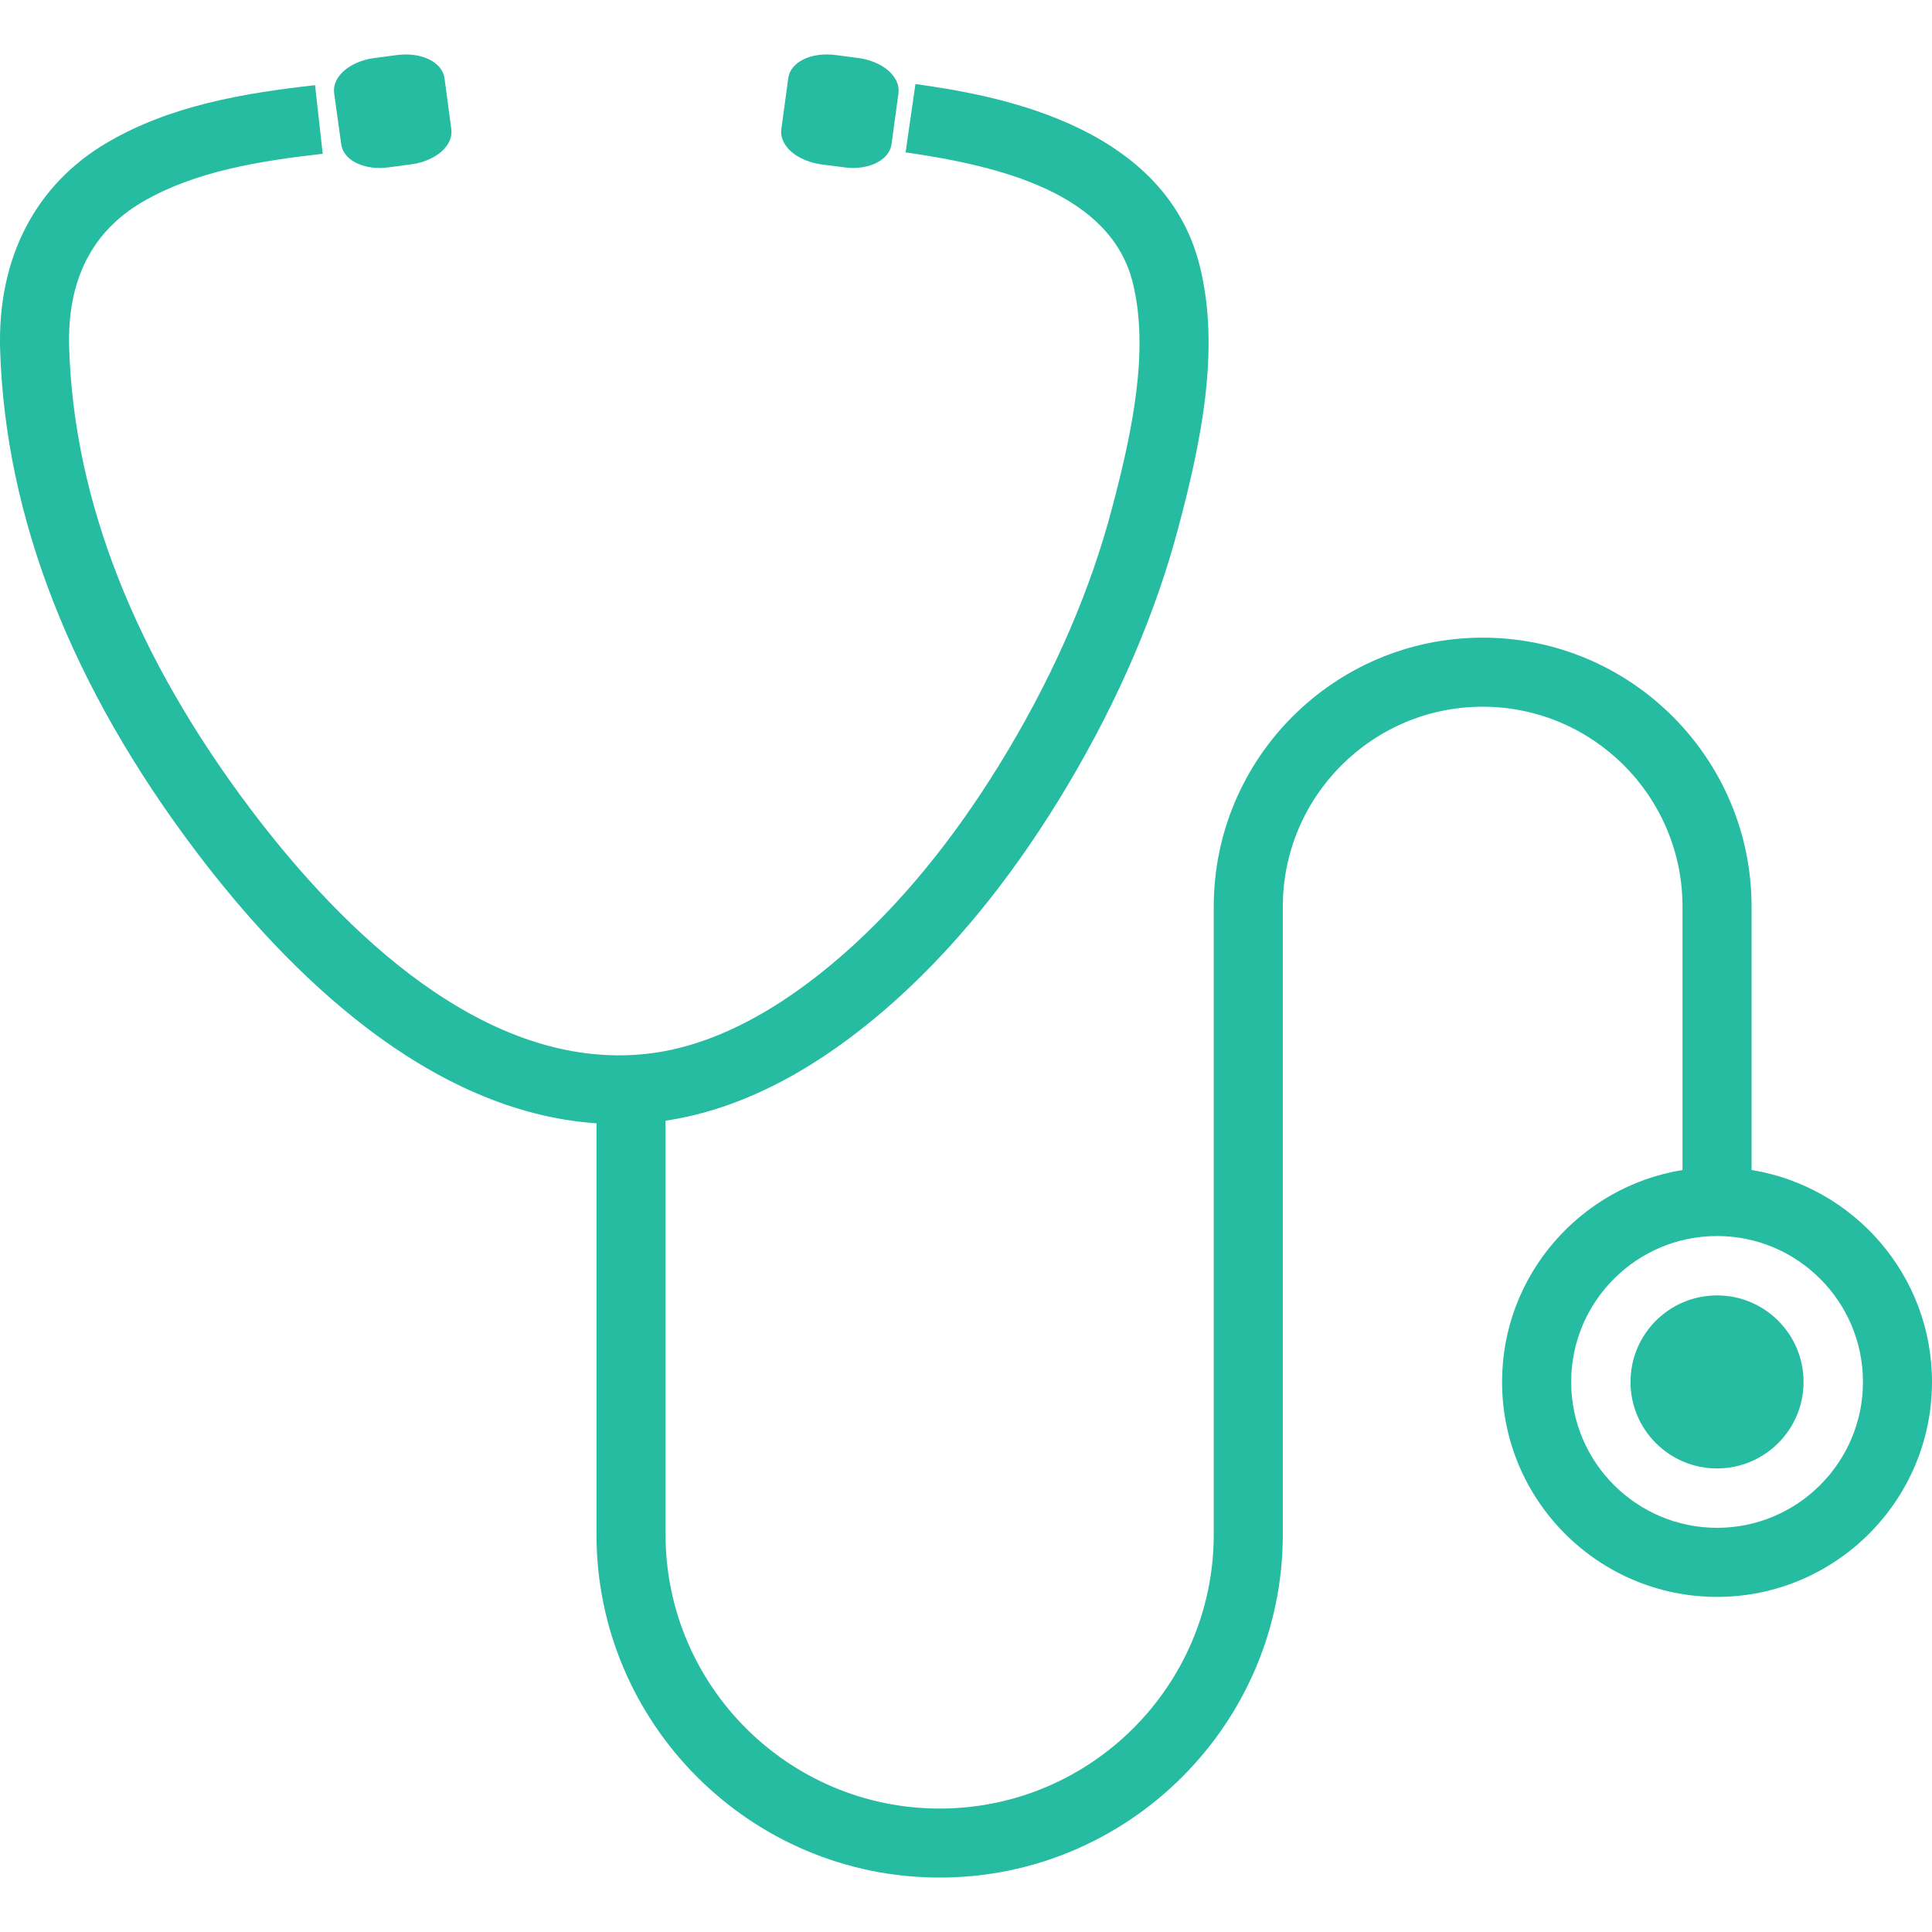 <svg xmlns="http://www.w3.org/2000/svg" xmlns:xlink="http://www.w3.org/1999/xlink" id="Calque_1" x="0px" y="0px" width="512px" height="512px" viewBox="0 0 512 512" xml:space="preserve"><g id="_x32_">	<path fill="#26BCA1" d="M208.416,38.816c-1.08-1.44-1.568-3.032-1.352-4.584l1.832-13.496c0.528-4.264,6.056-7.048,12.68-6.136  l5.944,0.784c6.504,0.88,11.144,4.976,10.584,9.312l-1.832,13.496c-0.52,3.704-4.712,6.32-10.248,6.32  c-0.824,0-1.608-0.08-2.432-0.184l-5.952-0.768C213.728,43.024,210.248,41.248,208.416,38.816z M100.664,44.52  c0.784,0,1.568-0.08,2.432-0.184l5.912-0.784c3.928-0.528,7.4-2.304,9.24-4.736c1.12-1.44,1.568-3.032,1.352-4.584l-1.8-13.496  c-0.6-4.264-6.096-7.032-12.712-6.136l-5.912,0.784c-6.544,0.88-11.224,4.976-10.624,9.312l1.872,13.496  C90.872,41.904,95.136,44.52,100.664,44.52z M512,366.224c0,31.408-25.552,56.968-56.968,56.968s-56.968-25.552-56.968-56.968  c0-28.288,20.752-51.76,47.816-56.16v-69.816c0-29.2-23.76-52.96-52.96-52.96c-29.2,0-52.96,23.76-52.96,52.96v166.384  c0,50.144-40.8,90.944-90.944,90.944s-90.944-40.8-90.944-90.944V297.688c-44.4-3.032-81.632-39.688-105.96-71.832  C18.92,181.976,1.4,137.16,0.032,92.648C-0.704,68.4,9.392,48.904,28.464,37.752c16.704-9.816,36.32-13.096,55.032-15.176  L85.52,40.76c-16.696,1.856-34.04,4.688-47.8,12.776c-13.416,7.848-19.936,20.808-19.392,38.552  c1.248,40.64,17.528,81.936,48.376,122.728c24.2,31.968,61.984,69.08,104.552,64.472c17.584-1.904,36.088-11.616,55-28.872  c14.904-13.648,28.712-31.08,41.016-51.792c12.584-21.168,21.792-42.608,27.368-63.728c5.48-20.624,9.952-42.136,5.576-59.896  c-5.848-23.848-35.256-31.032-60.224-34.624l2.608-18.112c18.008,2.6,65.856,9.488,75.392,48.376  c5.36,21.752,0.448,45.992-5.656,68.952c-6.008,22.752-15.88,45.768-29.328,68.392c-13.216,22.256-28.152,41.08-44.4,55.952  c-20.792,18.976-41.704,30.016-62.232,33.056v109.656c0,40.056,32.584,72.64,72.64,72.64s72.64-32.584,72.64-72.64v-166.4  c0-39.296,31.968-71.264,71.264-71.264s71.264,31.968,71.264,71.264v69.816C491.248,314.464,512,337.936,512,366.224z   M493.704,366.224c0-21.32-17.344-38.664-38.664-38.664s-38.664,17.344-38.664,38.664s17.344,38.664,38.664,38.664  S493.704,387.544,493.704,366.224z M455.032,343.296c-12.664,0-22.928,10.264-22.928,22.928s10.264,22.928,22.928,22.928  s22.928-10.264,22.928-22.928C477.96,353.56,467.696,343.296,455.032,343.296z"></path></g><g id="Layer_1"></g></svg>